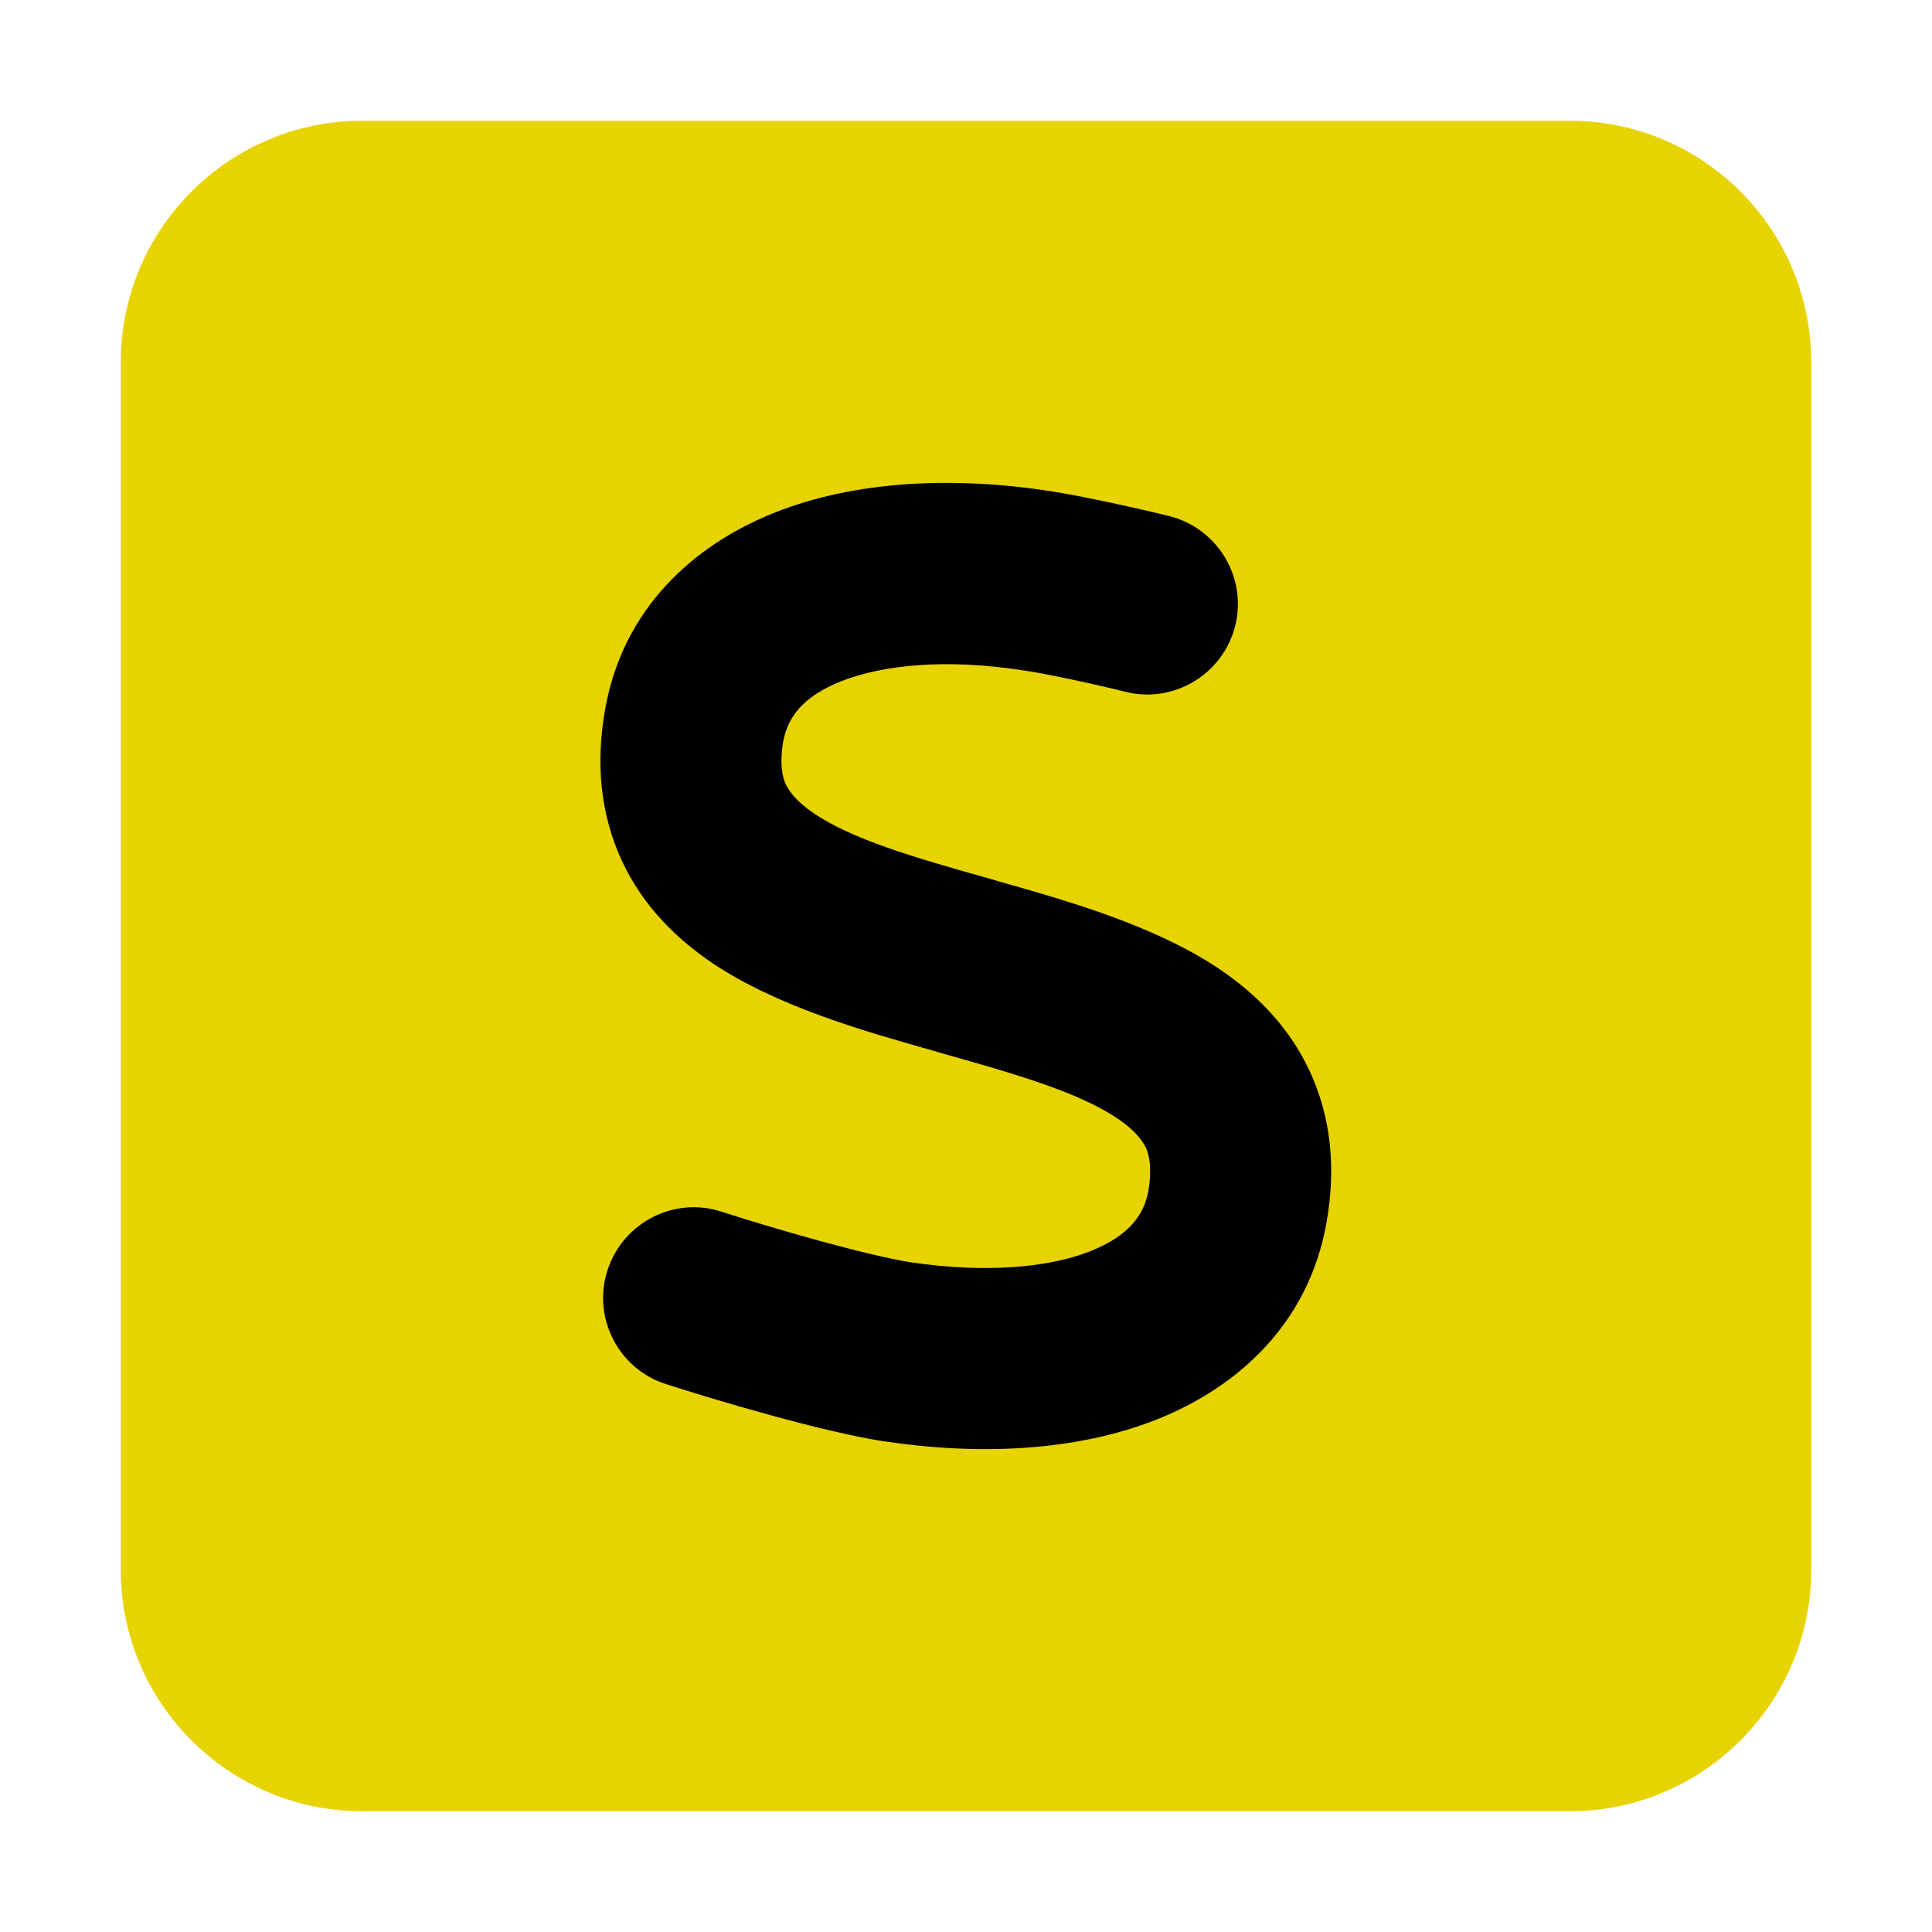 <?xml version="1.0" encoding="UTF-8"?>
<svg xmlns="http://www.w3.org/2000/svg" version="1.1" viewBox="0 0 512 512">
  <defs>
    <style>
      .cls-1 {
        fill: #e7d300;
      }
    </style>
  </defs>
  <!-- Generator: Adobe Illustrator 28.7.1, SVG Export Plug-In . SVG Version: 1.2.0 Build 142)  -->
  <g>
    <g id="Layer_1">
      <rect x="87" y="80" width="331" height="352"/>
      <path class="cls-1" d="M96,32c-35.3,0-64,28.7-64,64v320c0,35.3,28.7,64,64,64h320c35.3,0,64-28.7,64-64V96c0-35.3-28.7-64-64-64H96ZM207.6,196.2c-1.1,6.4-.2,9.7.6,11.6,1,2,2.9,4.6,7.4,7.7,10.1,6.8,25.7,11.5,46.8,17.4l2,.6h0c18.4,5.2,41.4,11.7,58.6,23.2,9.5,6.4,18.5,15.1,24.1,27.2,5.7,12.3,7,25.9,4.4,40.3-4.7,26.3-23.1,43.3-45,52-21.3,8.4-47,9.6-72.6,5.7h-.1c-16.3-2.6-43.7-10.7-57.3-15.1-12.6-4-19.6-17.6-15.5-30.2,4.1-12.6,17.6-19.6,30.2-15.5,13.9,4.5,37.8,11.4,50,13.4,20.2,3,36.8,1.4,47.7-2.9,10.3-4.1,14.2-9.6,15.4-15.8,1.1-6.4.2-9.7-.6-11.6-1-2-2.9-4.6-7.4-7.7-10.1-6.8-25.7-11.5-46.8-17.4l-2-.6c-18.4-5.2-41.4-11.7-58.6-23.2-9.5-6.4-18.5-15.1-24.1-27.2-5.7-12.3-7-25.9-4.4-40.3,4.7-26.3,23.1-43.3,45-52,21.3-8.4,47-9.6,72.6-5.7,8.1,1.2,24.4,4.8,32,6.7,12.8,3.3,20.6,16.4,17.3,29.2s-16.4,20.6-29.2,17.3c-6.7-1.7-21.3-4.9-27.3-5.7-20.3-3.1-36.8-1.4-47.8,2.9-10.3,4.1-14.2,9.6-15.4,15.8h0Z"/>
    </g>
  </g>
</svg>